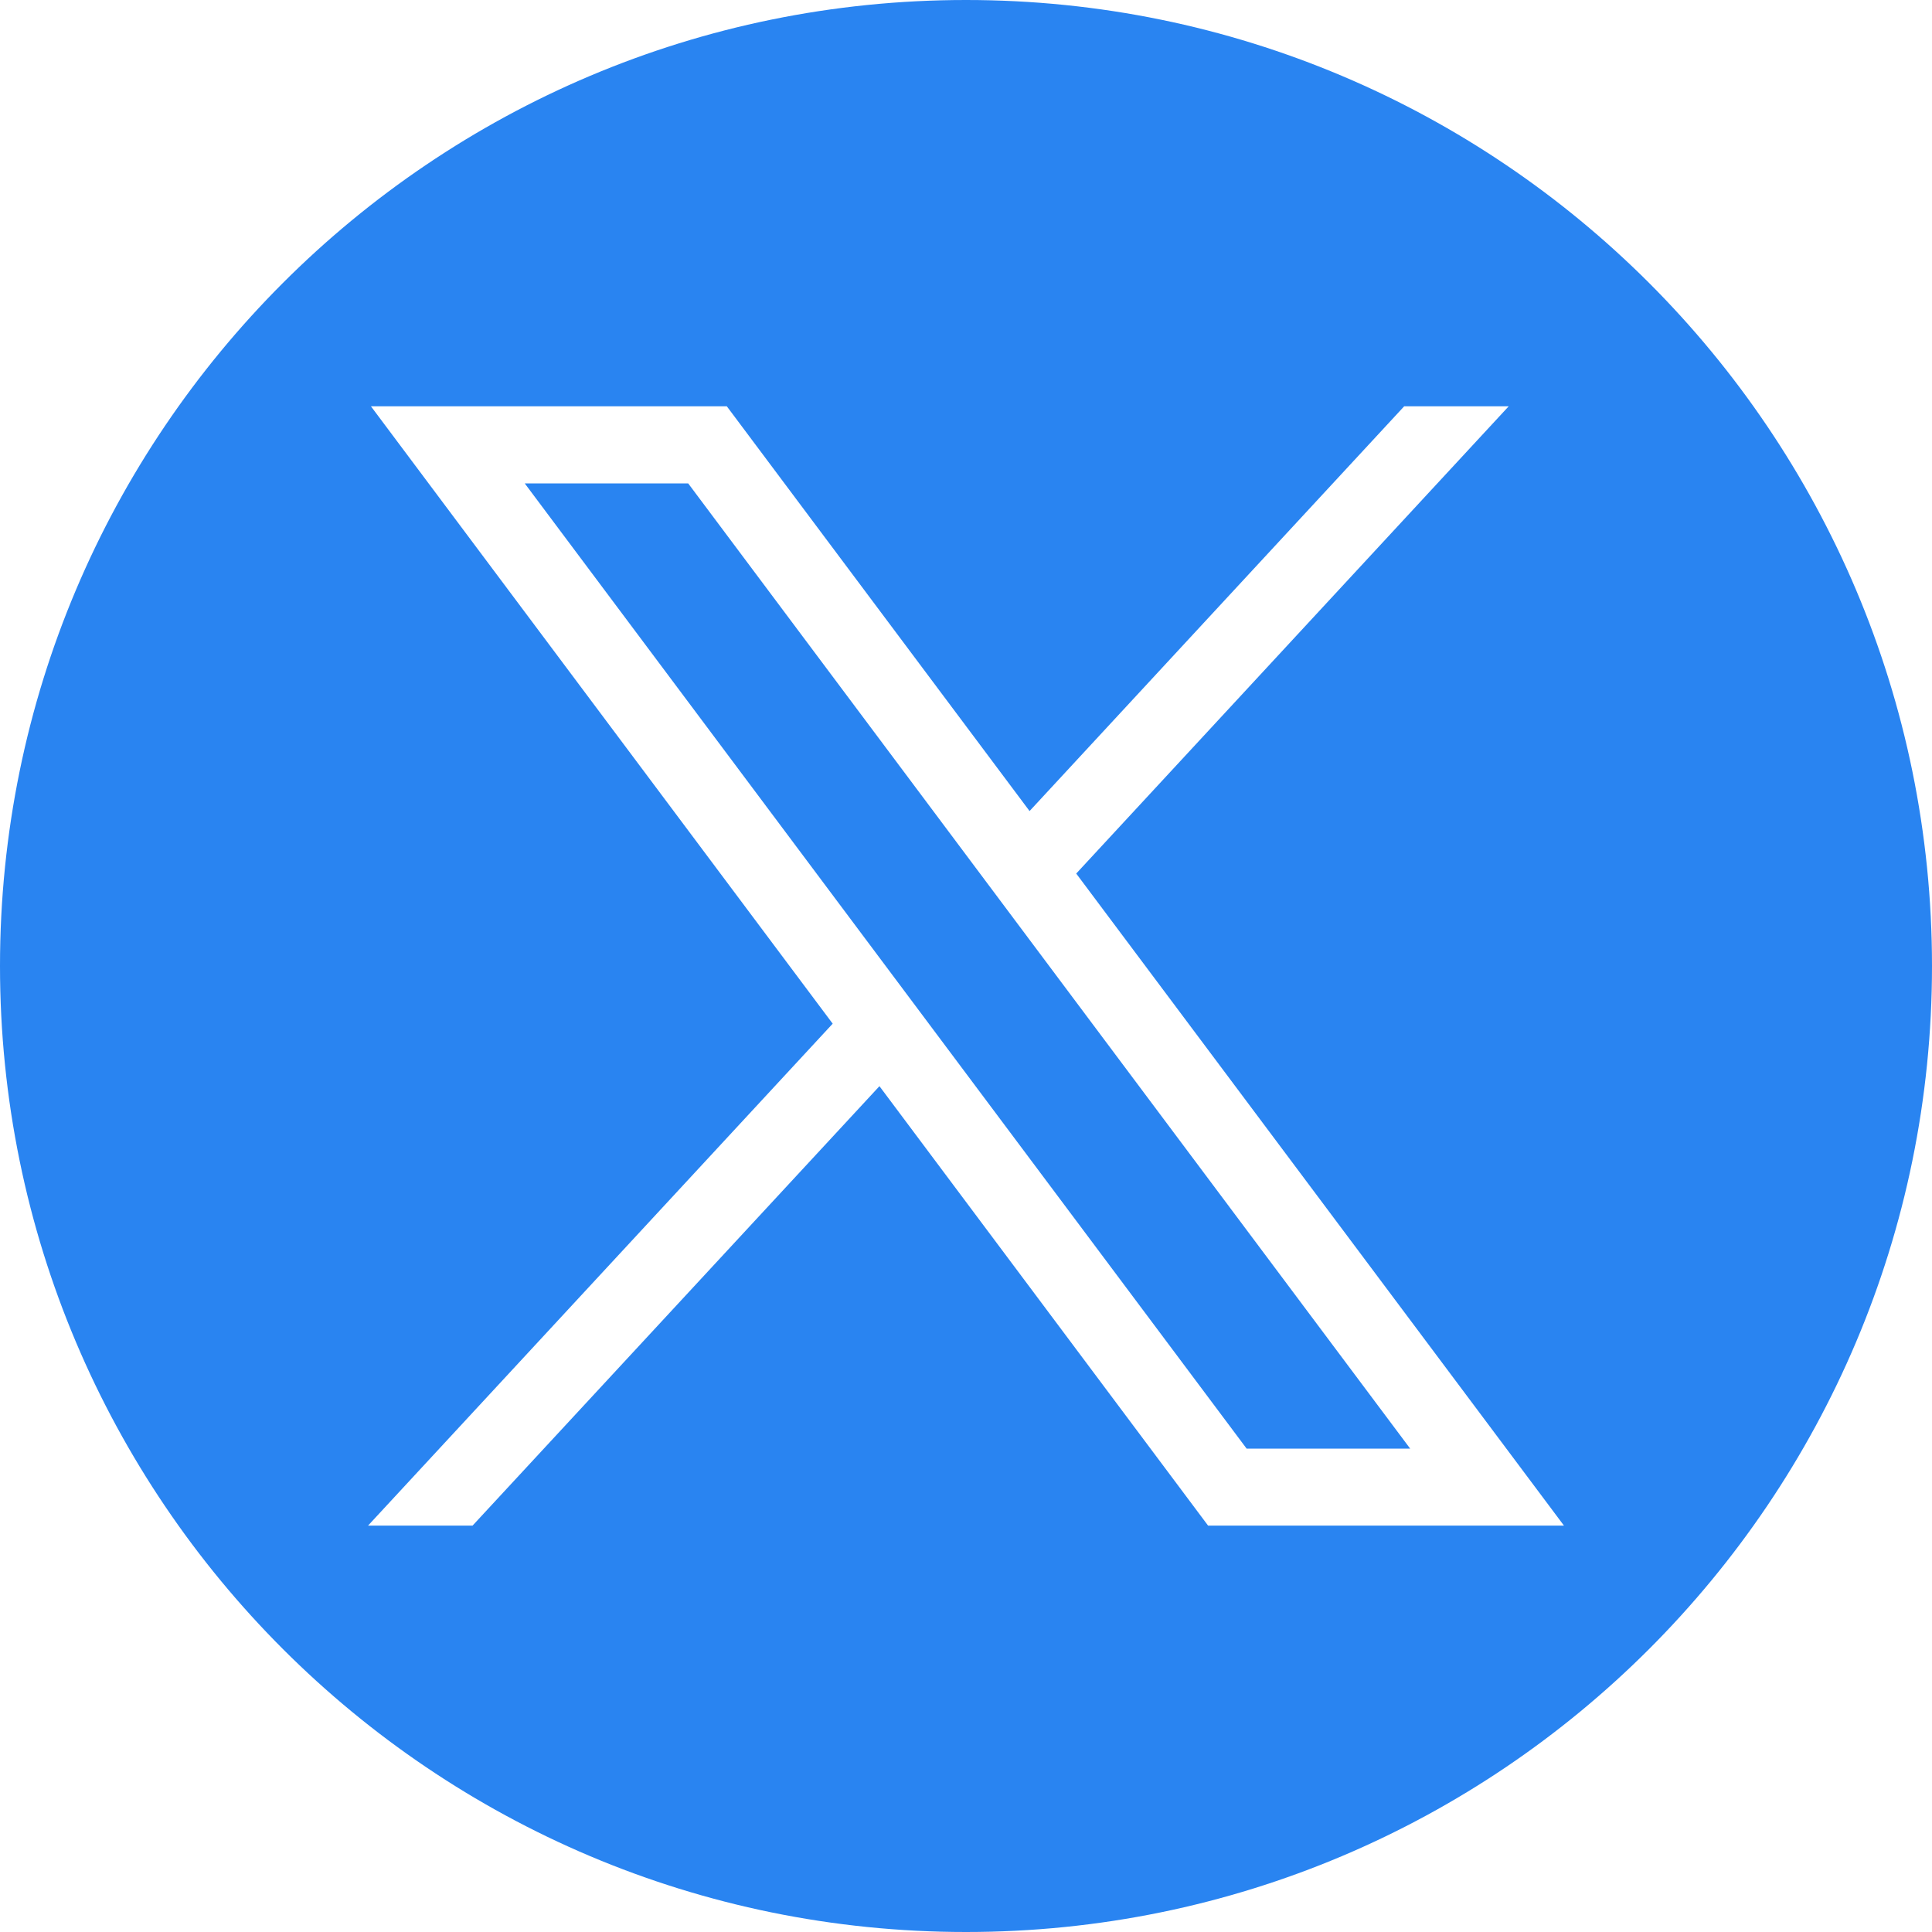 <svg width="20" height="20" viewBox="0 0 20 20" fill="none" xmlns="http://www.w3.org/2000/svg">
<path fill-rule="evenodd" clip-rule="evenodd" d="M20 10C20 15.523 15.523 20 10 20C4.477 20 0 15.523 0 10C0 4.477 4.477 0 10 0C15.523 0 20 4.477 20 10ZM8.62 10.597L3.84 4.206H7.524L10.658 8.396L14.536 4.206H15.618L11.141 9.043L16.19 15.793H12.506L9.104 11.244L4.892 15.793H3.81L8.62 10.597ZM7.124 5.004H5.432L12.905 14.996H14.598L7.124 5.004Z" fill="#2984F1"/>
</svg>
